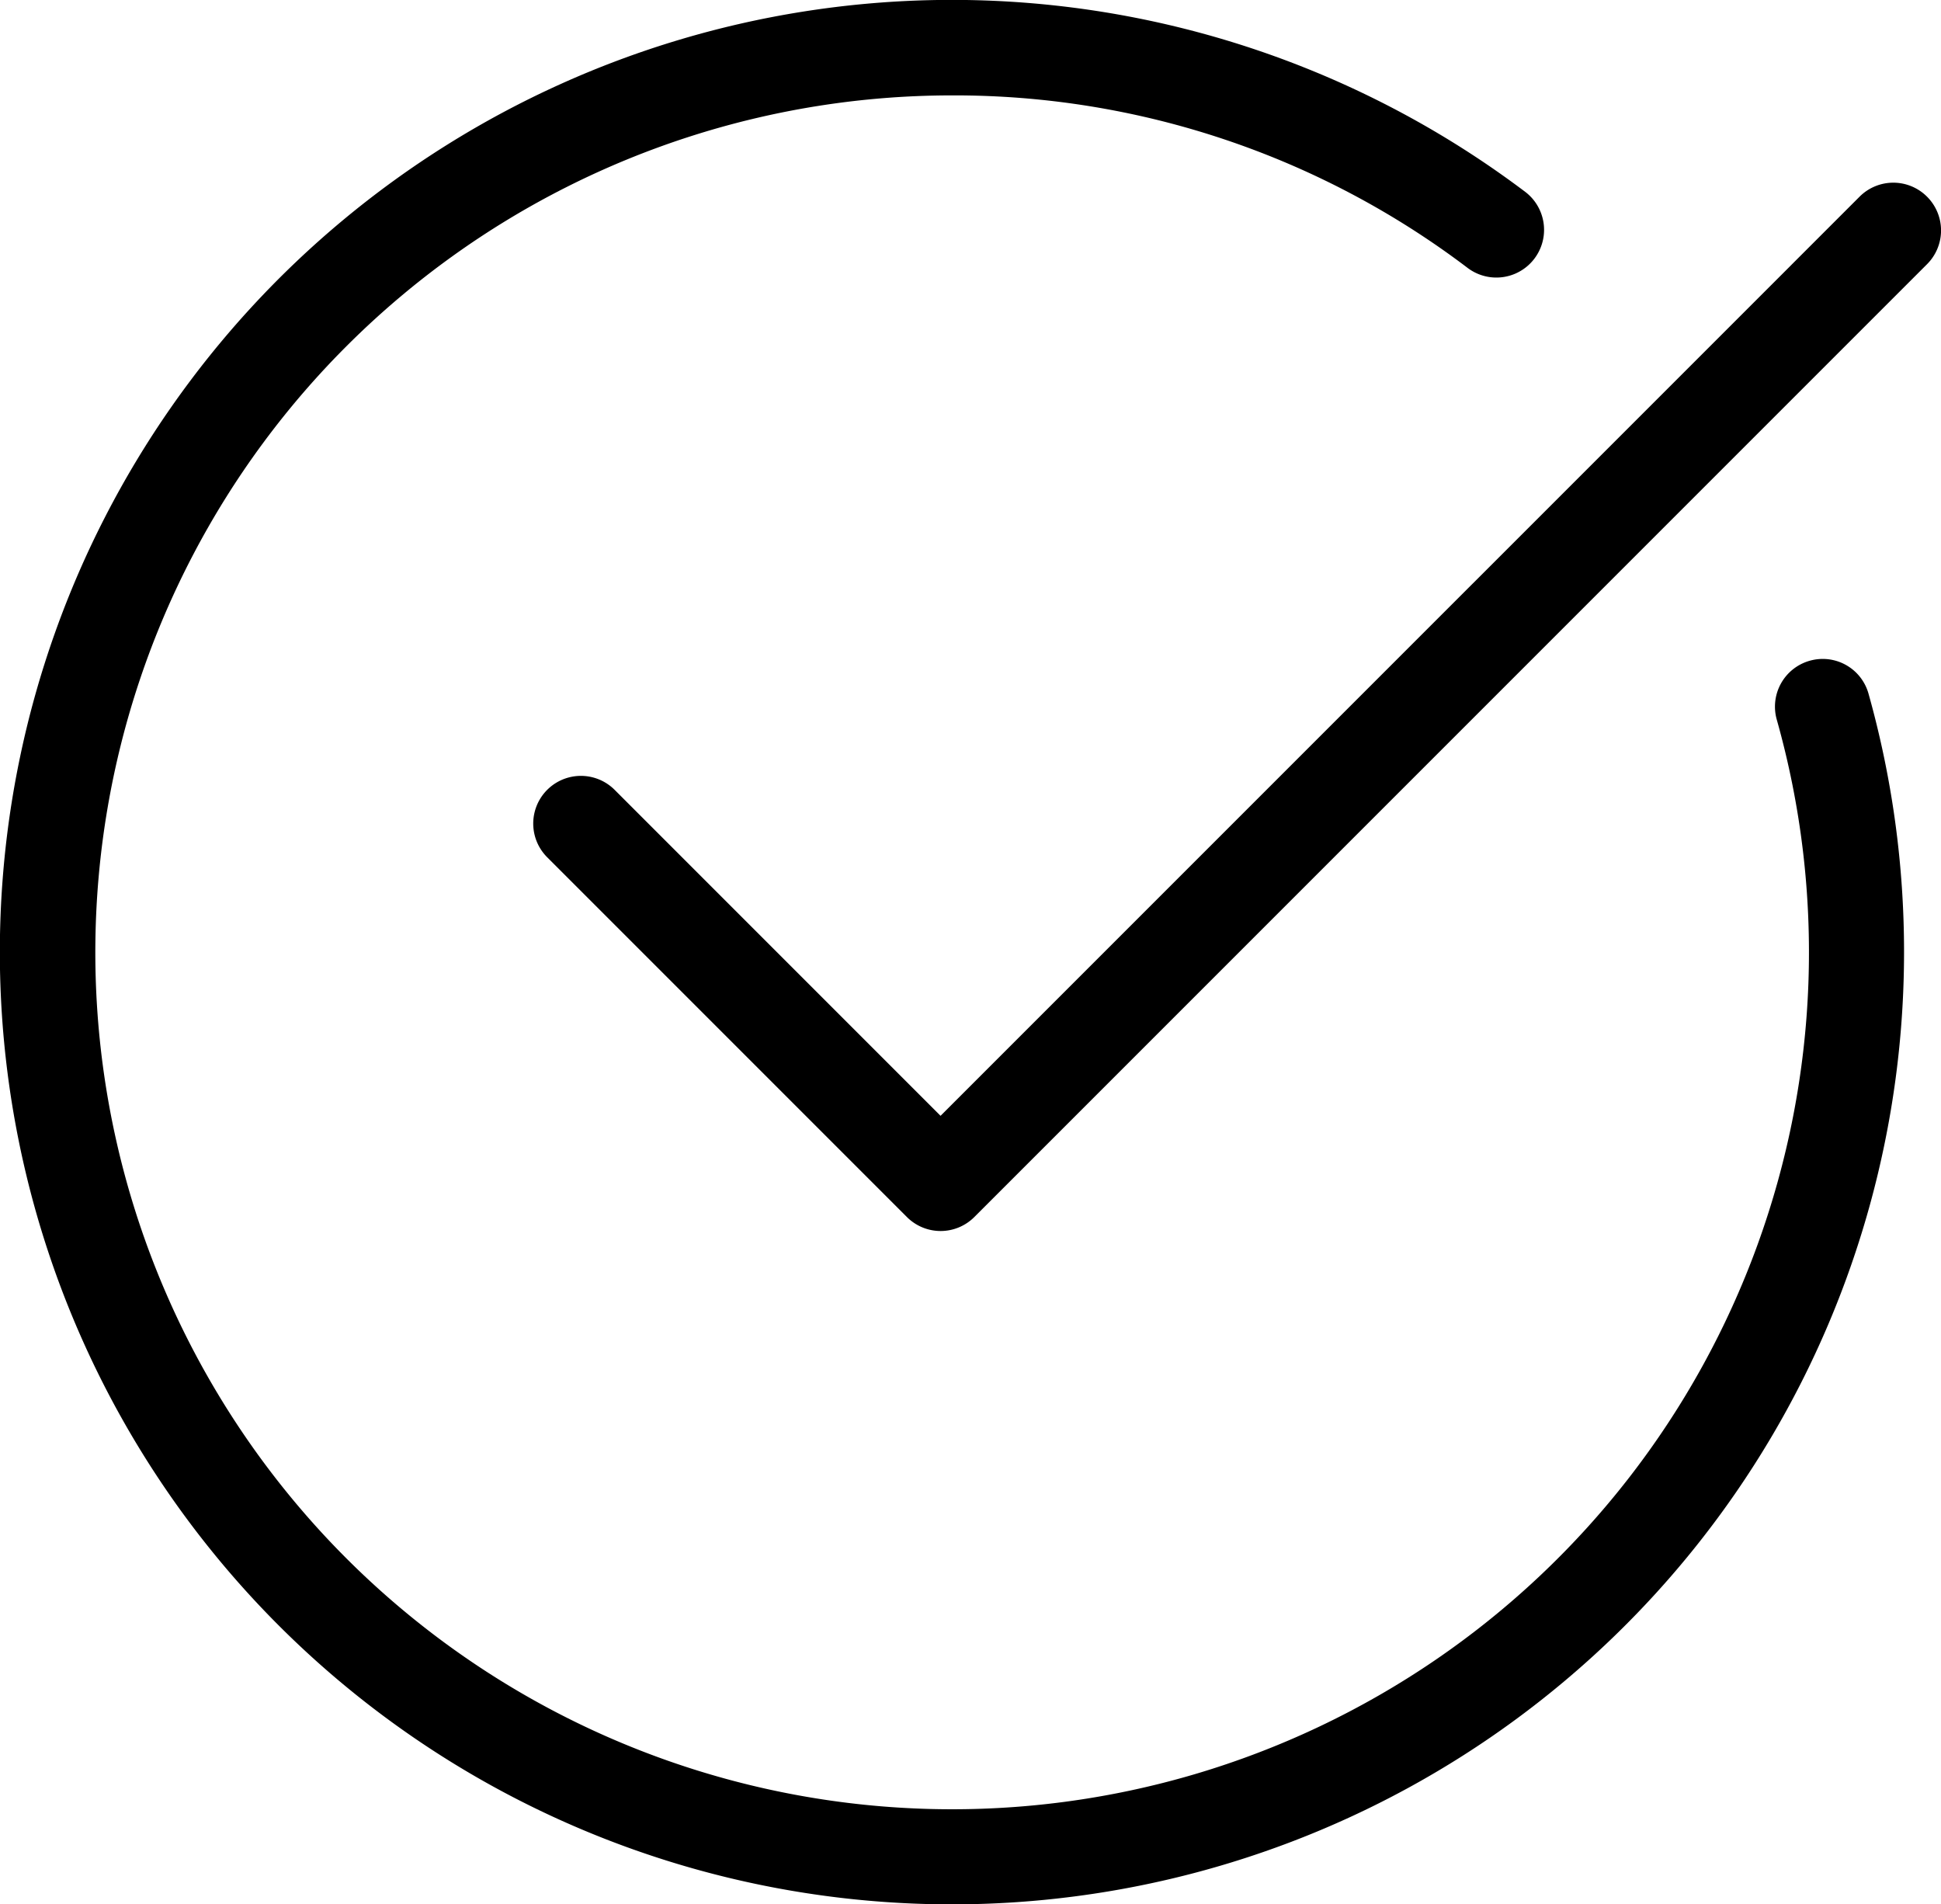 <svg xmlns="http://www.w3.org/2000/svg" width="119.702" height="117.426" viewBox="0 0 119.702 117.426"><defs><style>.certoSVG{fill: currentColor;}</style></defs><g transform="translate(-1069.394 -595.895)"><path class="certoSVG" d="M1181,636.638a2.94,2.94,0,0,0-2.033,3.628,52.84,52.84,0,1,1-50.864-38.489,52.357,52.357,0,0,1,31.831,10.662,2.942,2.942,0,0,0,3.547-4.694,58.716,58.716,0,1,0,23.336,46.862,58.842,58.842,0,0,0-2.19-15.935A2.931,2.931,0,0,0,1181,636.638Z" transform="translate(0 0)"/><path class="certoSVG" d="M1177.714,604.418a2.938,2.938,0,0,0-4.159,0l-56.677,56.676-20.1-20.1a2.94,2.94,0,0,0-4.158,4.158l22.183,22.183a2.938,2.938,0,0,0,4.158,0l58.757-58.756A2.94,2.94,0,0,0,1177.714,604.418Z" transform="translate(10.52 3.604)"/></g></svg>